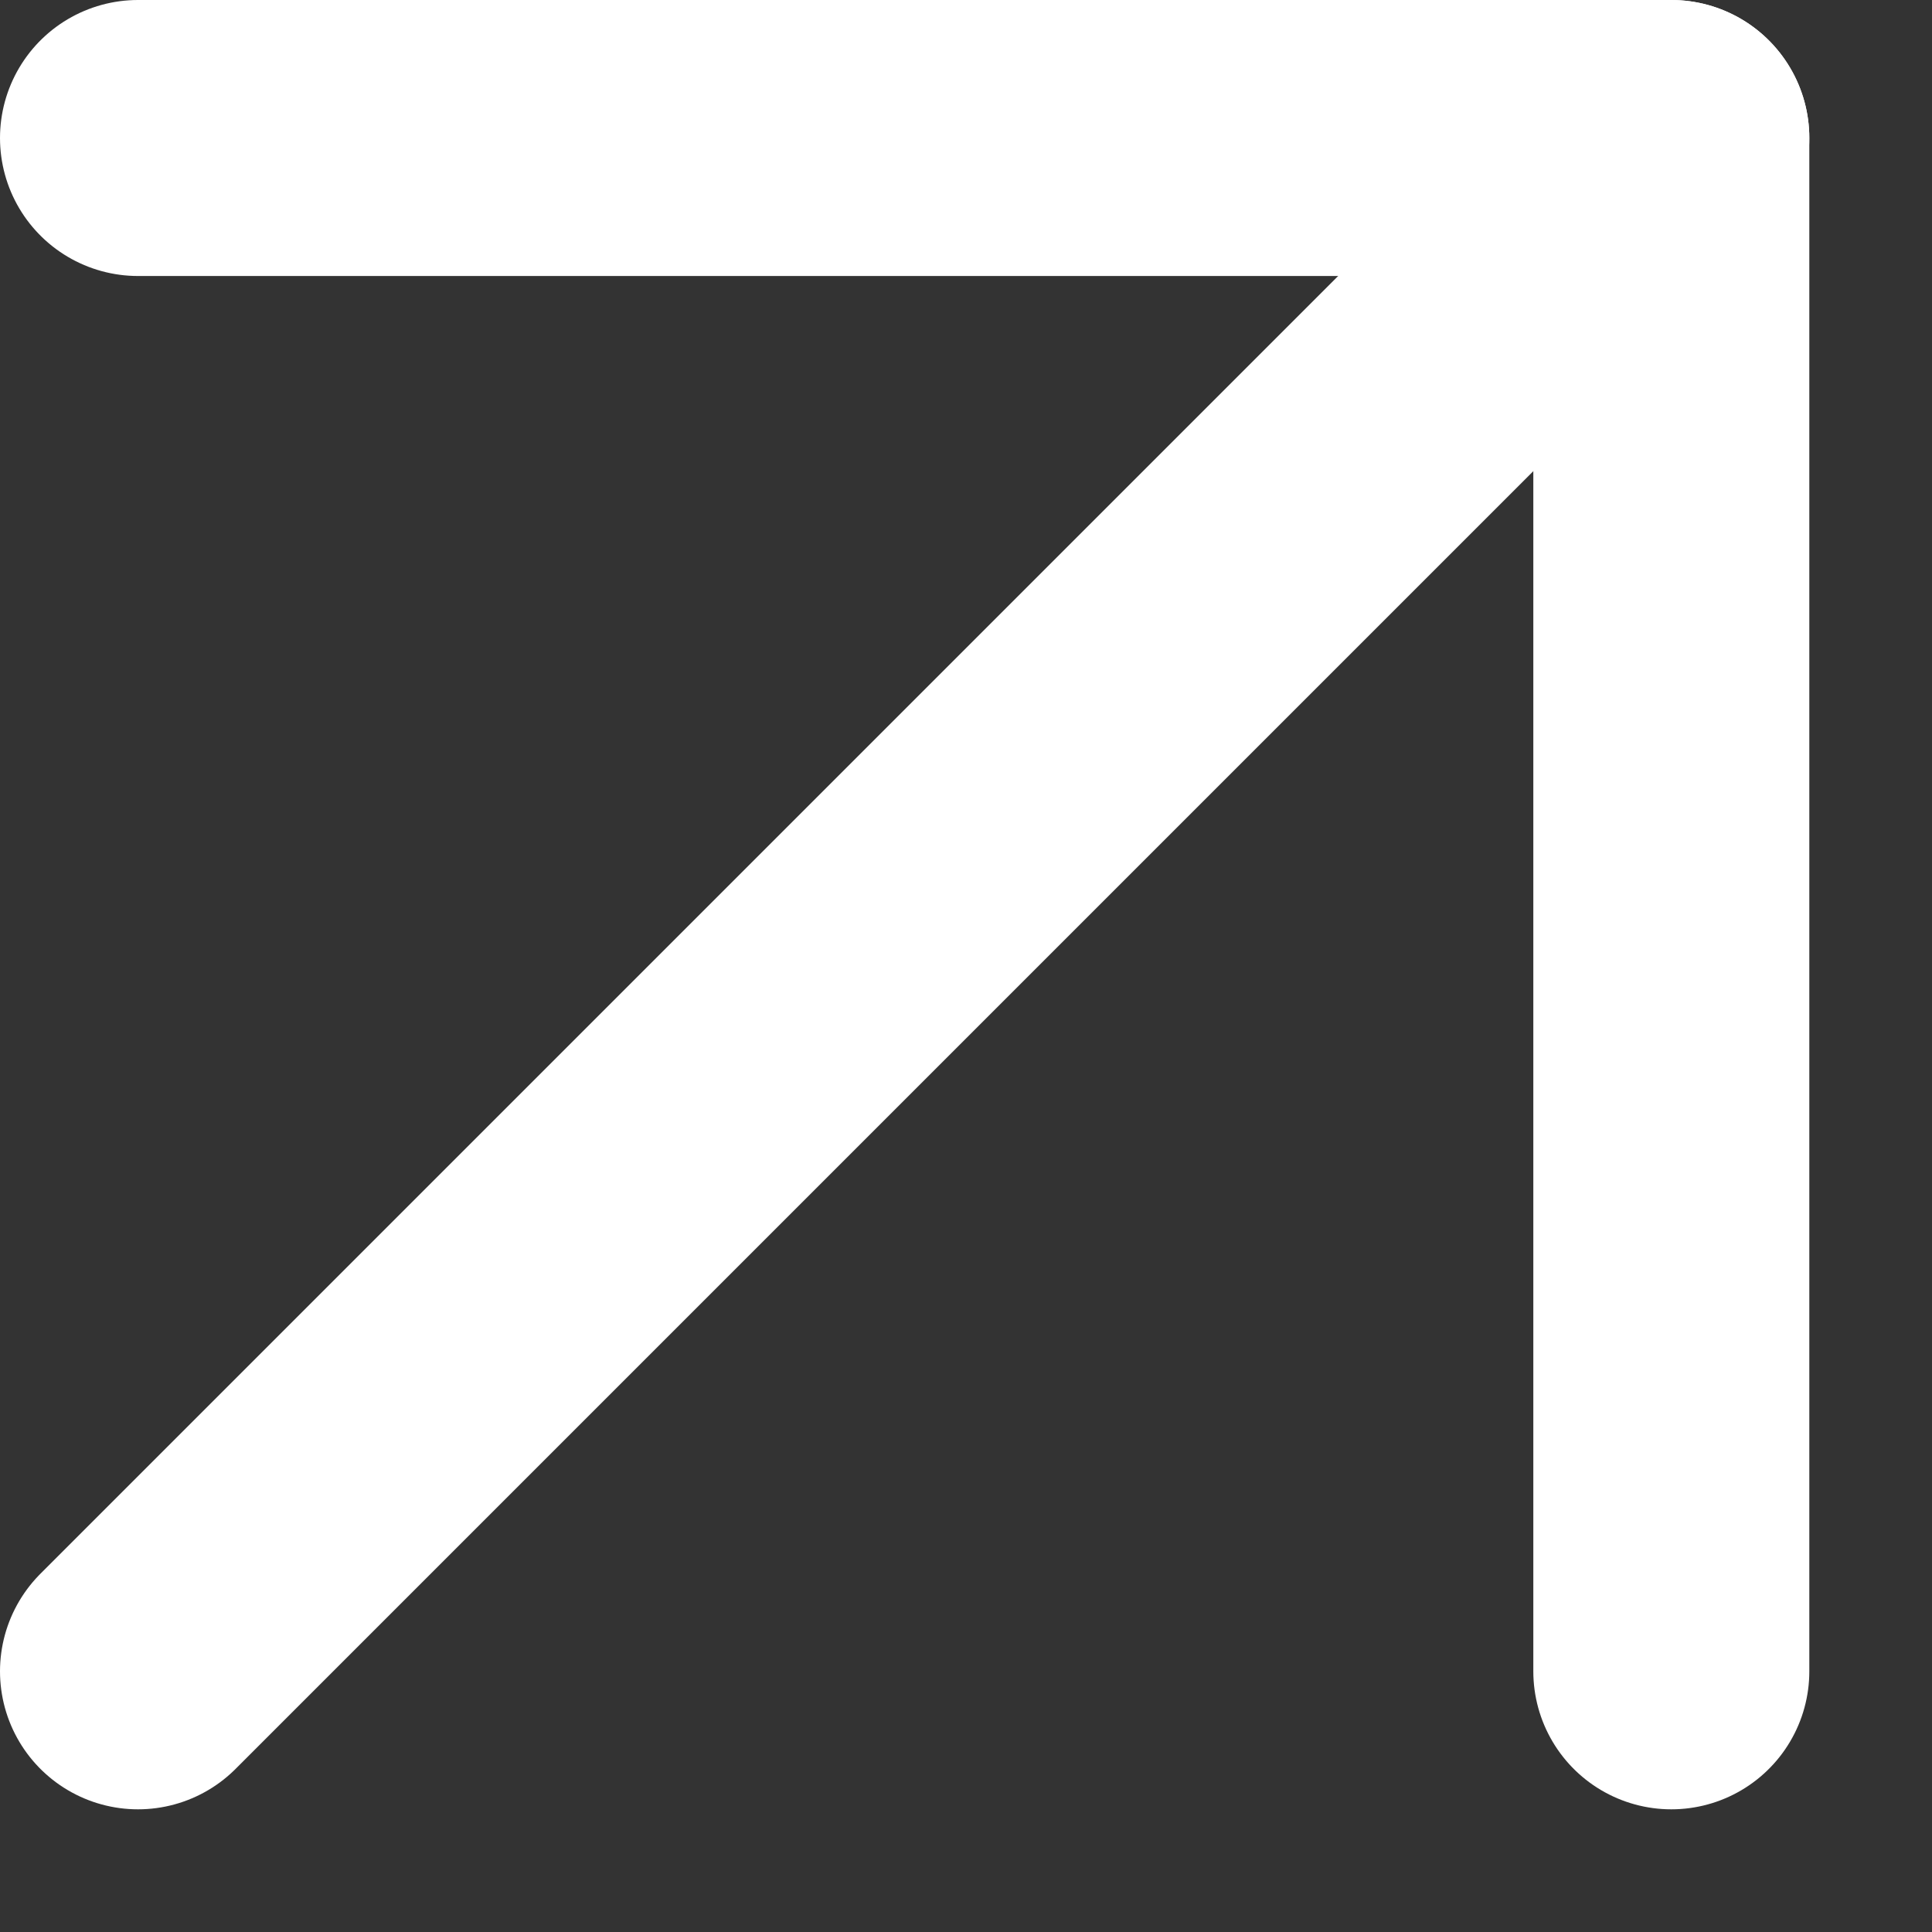 <?xml version="1.0" encoding="UTF-8"?> <svg xmlns="http://www.w3.org/2000/svg" width="14" height="14" viewBox="0 0 14 14" fill="none"><rect x="0" y="0" width="14" height="14" fill="#333333" stroke="none"/><path d="M1 12.111L12.111 1" stroke="white" stroke-width="2" stroke-linecap="round" stroke-linejoin="round"></path><path d="M1 1L12.111 1L12.111 12.111" stroke="white" stroke-width="2" stroke-linecap="round" stroke-linejoin="round"></path></svg> 